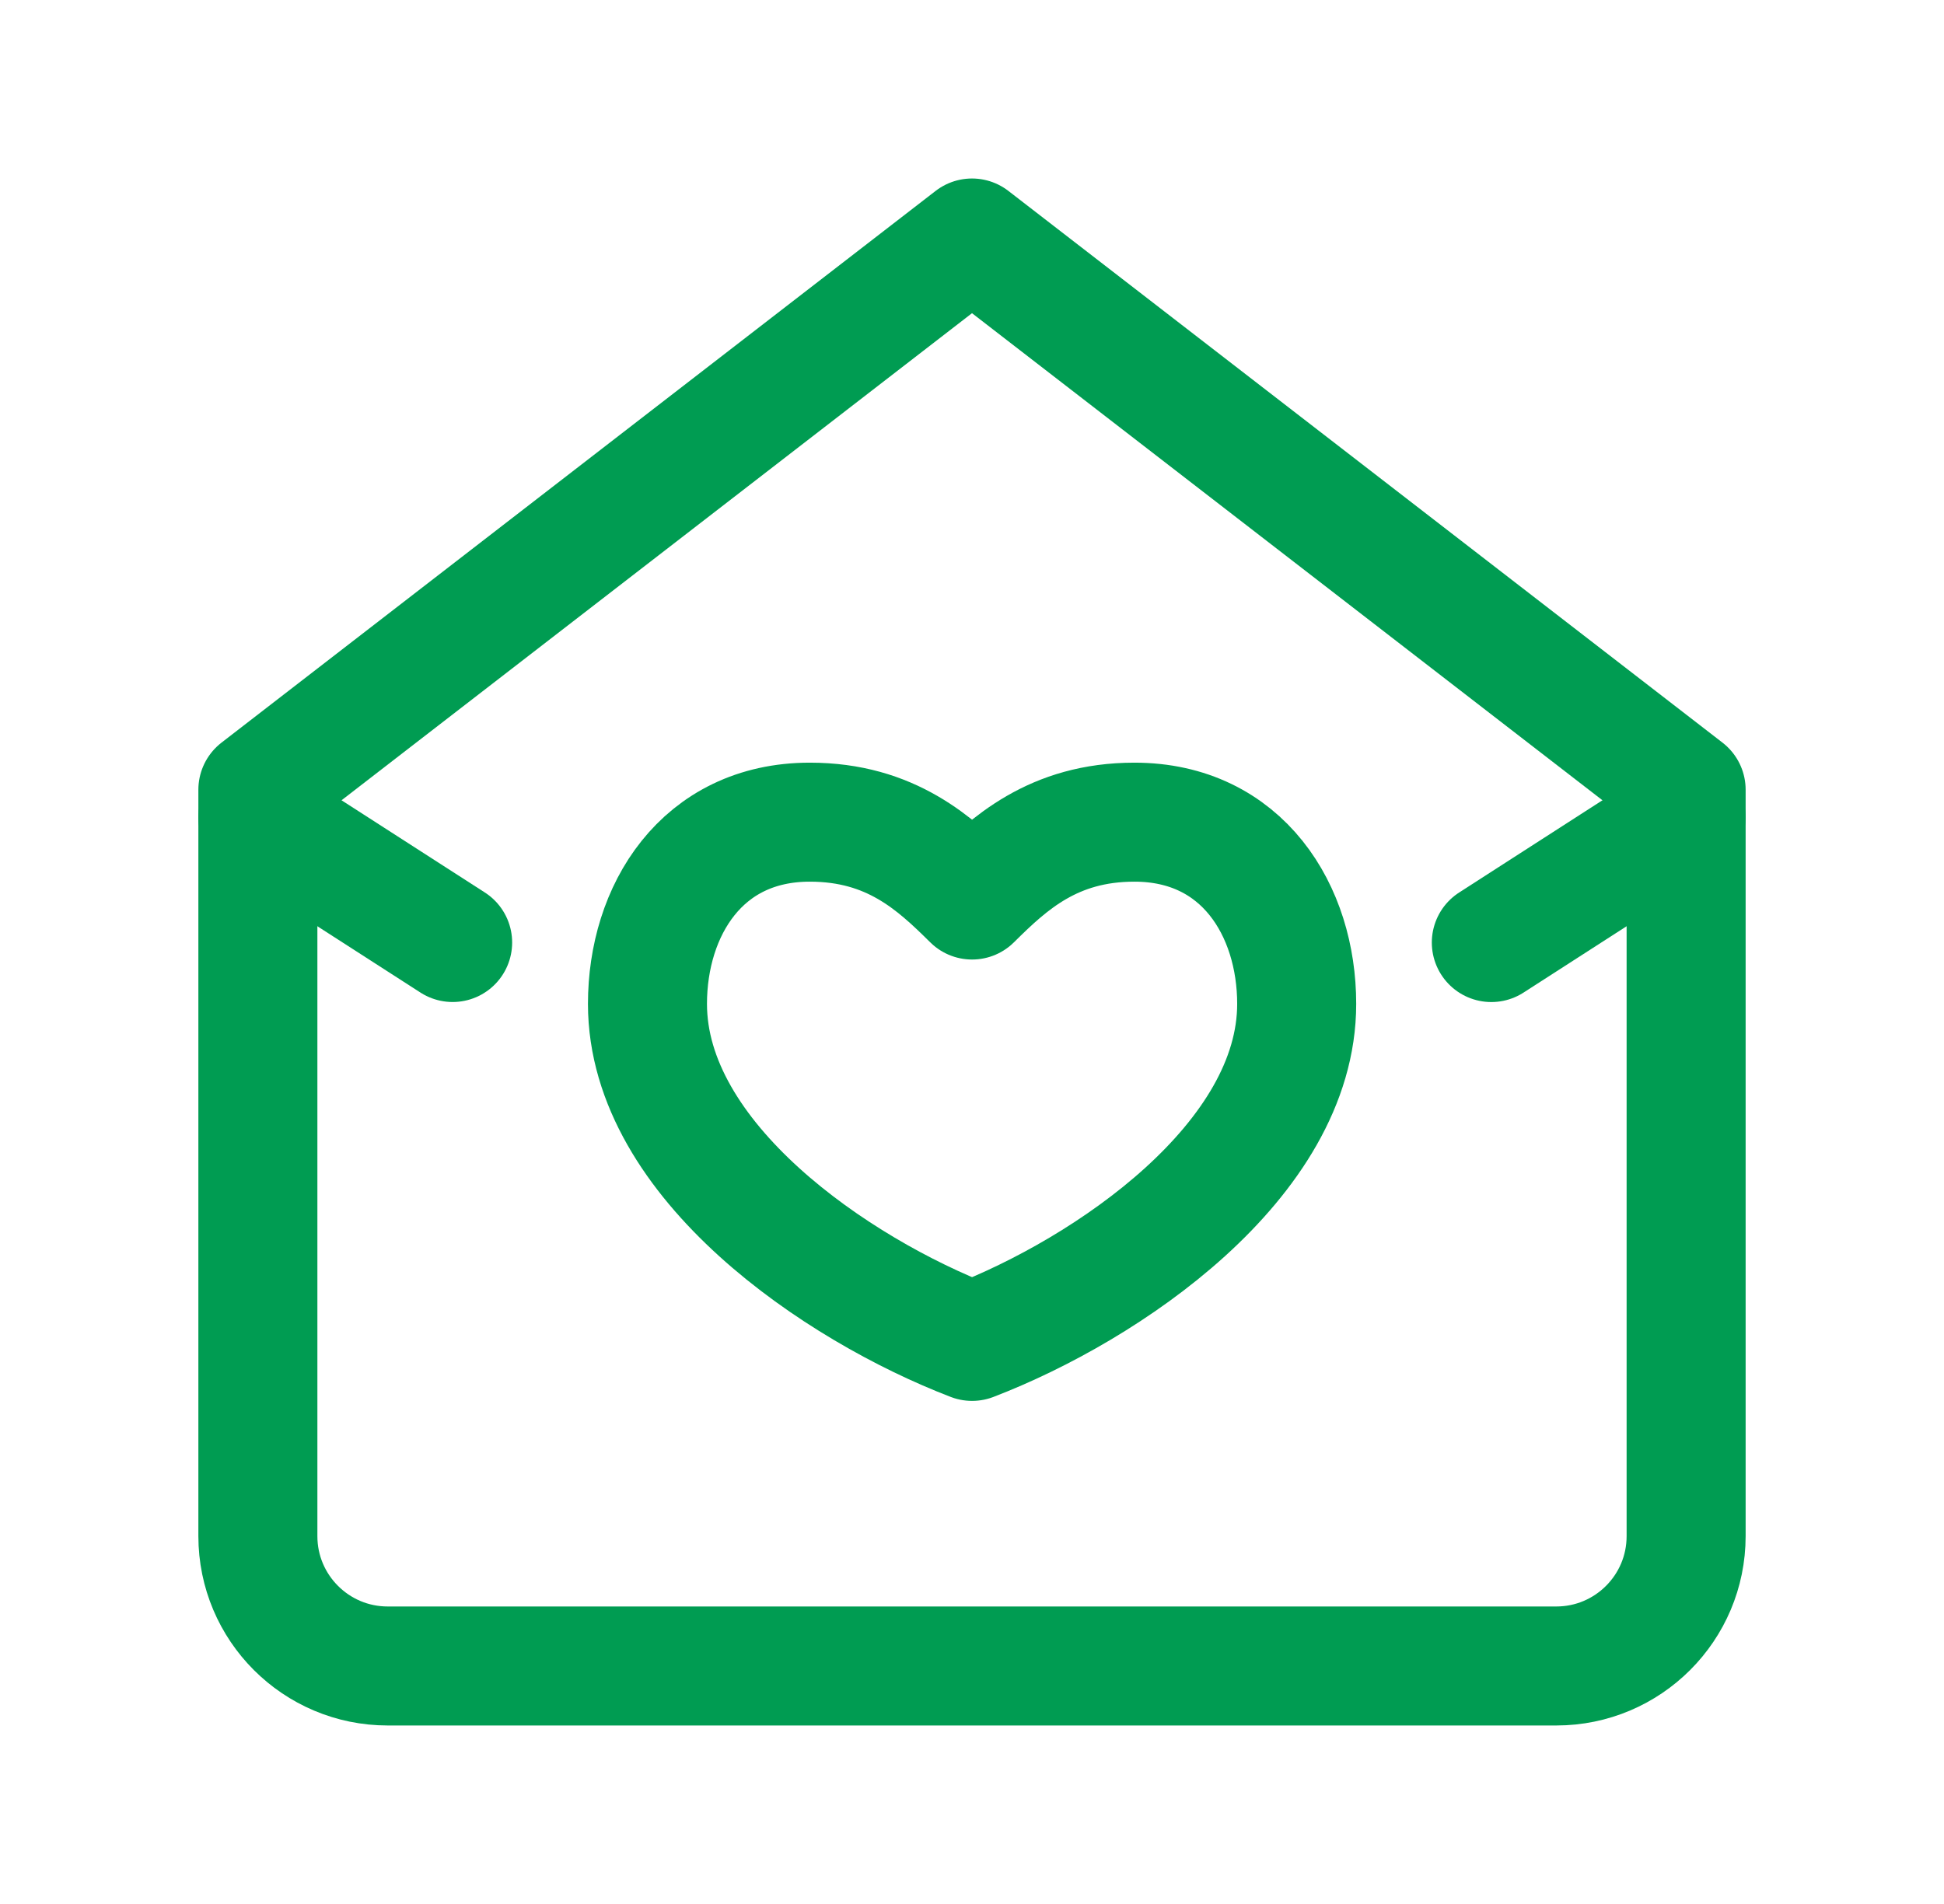 <svg width="49" height="48" viewBox="0 0 49 48" fill="none" xmlns="http://www.w3.org/2000/svg">
<path fill-rule="evenodd" clip-rule="evenodd" d="M39.227 42H9.773C7.966 42 6.5 40.534 6.5 38.727V19.909L24.5 6L42.5 19.909V38.727C42.5 40.534 41.034 42 39.227 42Z" stroke="#009C52" stroke-width="3" stroke-linecap="round" stroke-linejoin="round"/>
<path d="M37.59 23.762L42.499 20.602" stroke="#009C52" stroke-width="3" stroke-linecap="round" stroke-linejoin="round"/>
<path d="M6.5 20.602L11.409 23.761" stroke="#009C52" stroke-width="3" stroke-linecap="round" stroke-linejoin="round"/>
<path fill-rule="evenodd" clip-rule="evenodd" d="M28.593 20.727C26.548 20.727 25.427 21.772 24.502 22.69C23.576 21.772 22.457 20.727 20.411 20.727C17.683 20.727 16.32 22.96 16.32 25.308C16.32 29.263 21.092 32.508 24.502 33.817C27.911 32.508 32.684 29.263 32.684 25.308C32.684 22.96 31.319 20.727 28.593 20.727Z" stroke="#009C52" stroke-width="3" stroke-linecap="round" stroke-linejoin="round"/>
</svg>
